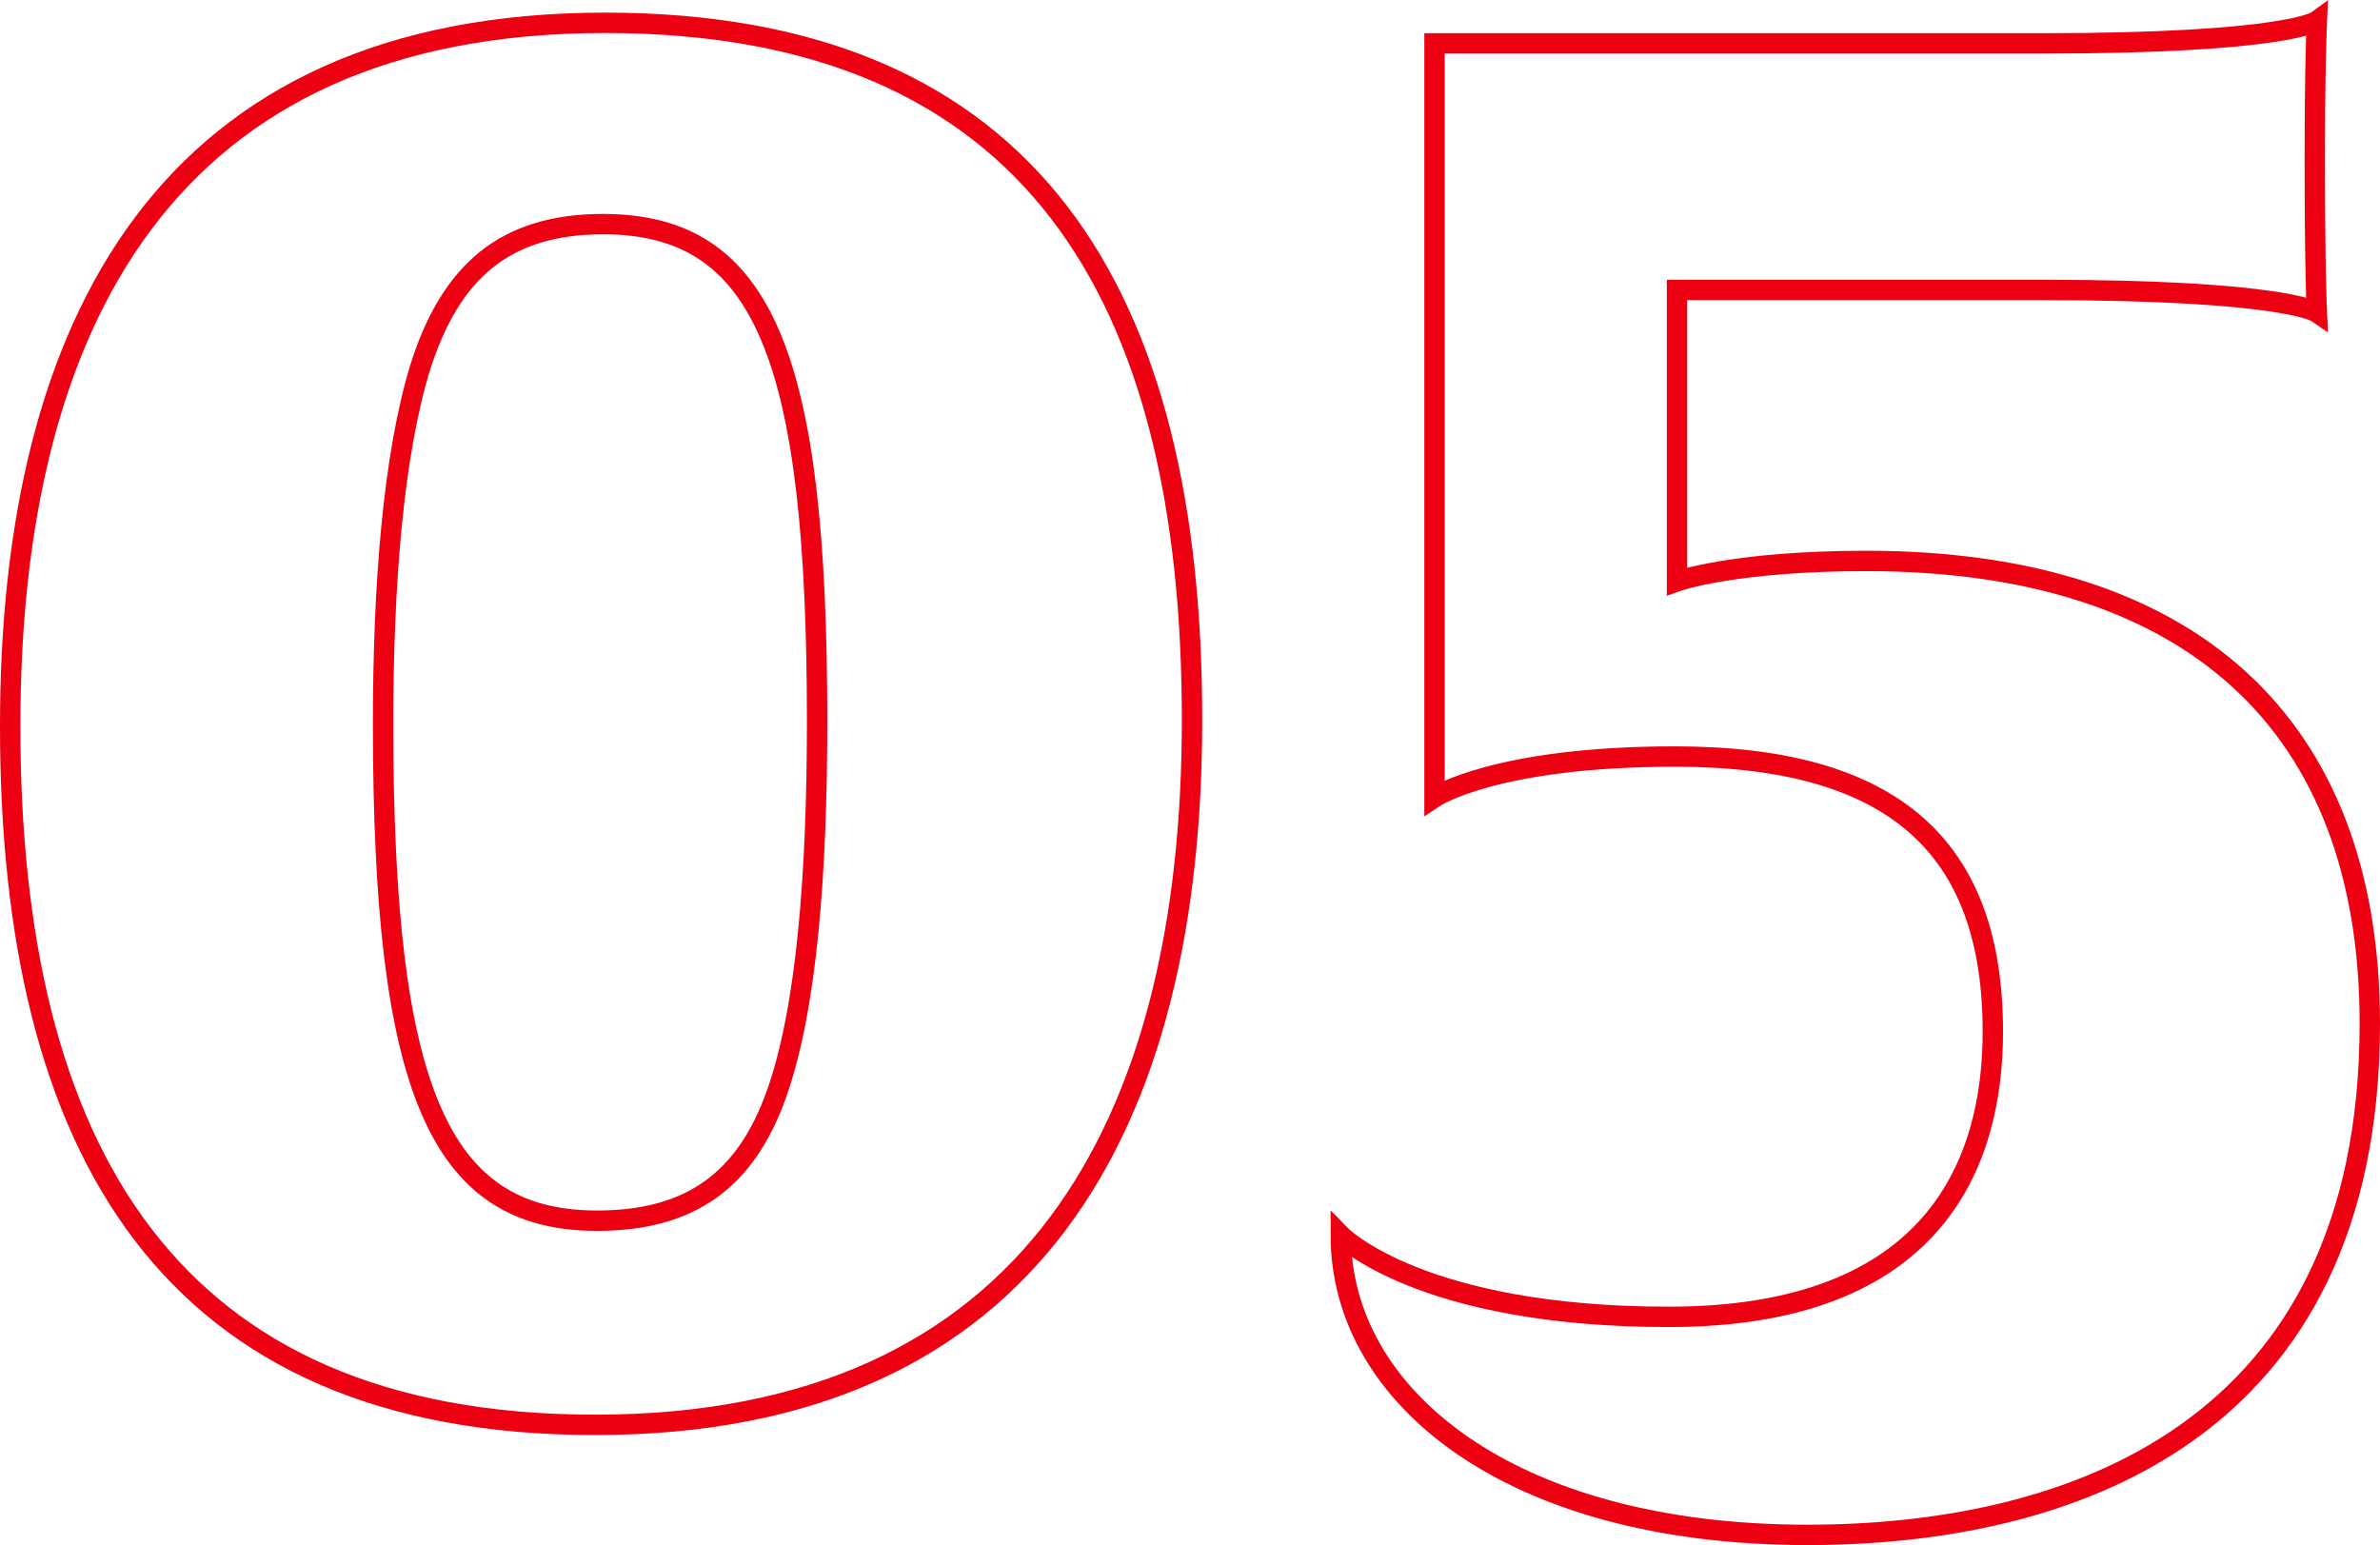 <svg xmlns="http://www.w3.org/2000/svg" viewBox="0 0 116.8 75.83"><defs><style>.cls-1{fill:none;stroke:#ed0012;stroke-miterlimit:10;}</style></defs><g id="Layer_2" data-name="Layer 2"><g id="Design"><path class="cls-1" d="M29.2,69.93C8.3,69.93.5,56.43.5,35.63.5,15.83,8.2,1.12,29.7,1.12c21,0,28.8,13.4,28.8,34.21C58.5,55.13,50.7,69.93,29.2,69.93ZM29.6,11c-4.8,0-7.5,2.3-9,7.1-1.3,4.3-1.8,10.61-1.8,17.41,0,17.9,2.7,24.4,10.5,24.4,4.6,0,7.3-2,8.8-6.2s2-10.9,2-18.3C40.1,17.52,37.5,11,29.6,11Z"/><path class="cls-1" d="M88.7,75.33c-14.6,0-22.9-6.8-22.9-14.7,0,0,3.9,4,16.1,4,13.1,0,15.9-7.6,15.9-14,0-9-4.8-13.5-15.6-13.5-8.8,0-11.8,2-11.8,2v-37h29.8c12,0,13.5-1.1,13.5-1.1s-.1,2.1-.1,6.9c0,5.3.1,7.4.1,7.4s-1.6-1.1-13.5-1.1H82.3V28.53s2.8-1,9.3-1c15.8,0,24.7,7.9,24.7,22.7C116.3,70.43,101.4,75.33,88.7,75.33Z"/></g></g></svg>